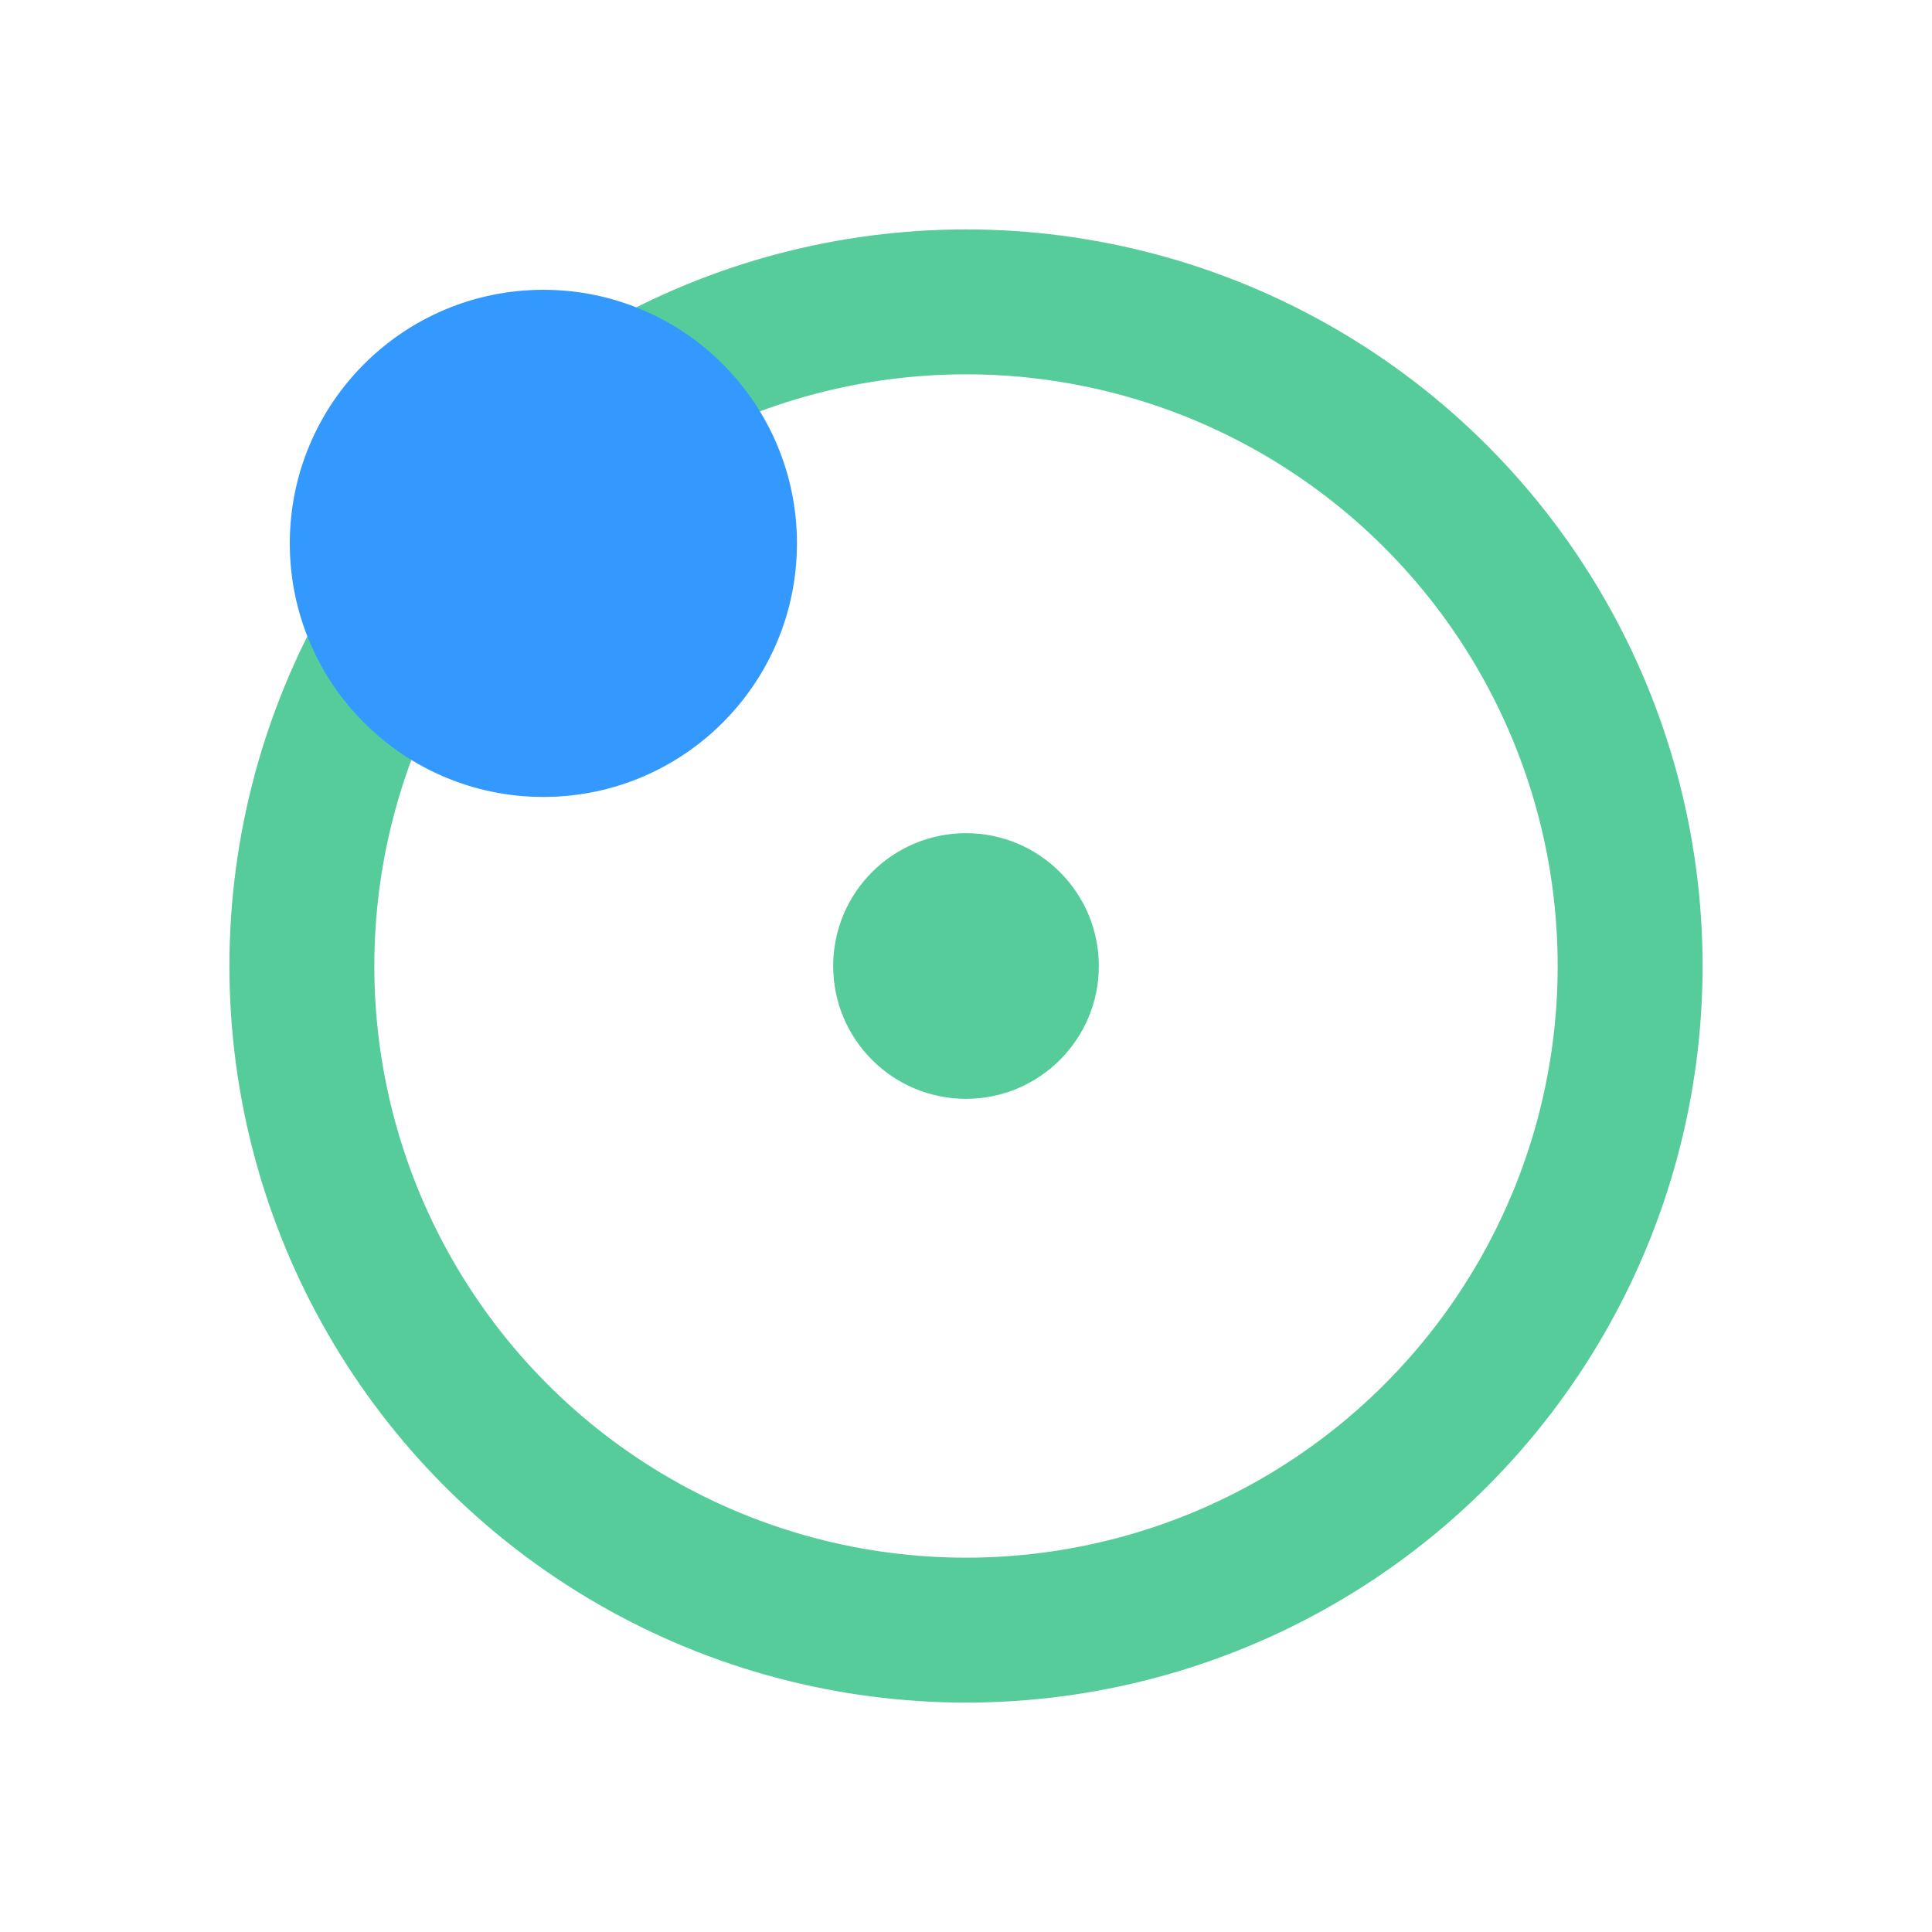 <svg xmlns="http://www.w3.org/2000/svg" xmlns:xlink="http://www.w3.org/1999/xlink" viewBox="0 0 320 320"><defs><circle id="a" cx="160" cy="160" r="110" fill="none"/></defs><g stroke="#5c9"><use xlink:href="#a" stroke-width="24"/><use xlink:href="#a" stroke-width="16"/></g><g stroke-width="4"><circle cx="160" cy="160" r="20" fill="#5c9" stroke="#5c9"/><circle cx="90" cy="90" r="40" fill="#39f" stroke="#39f"/></g></svg>